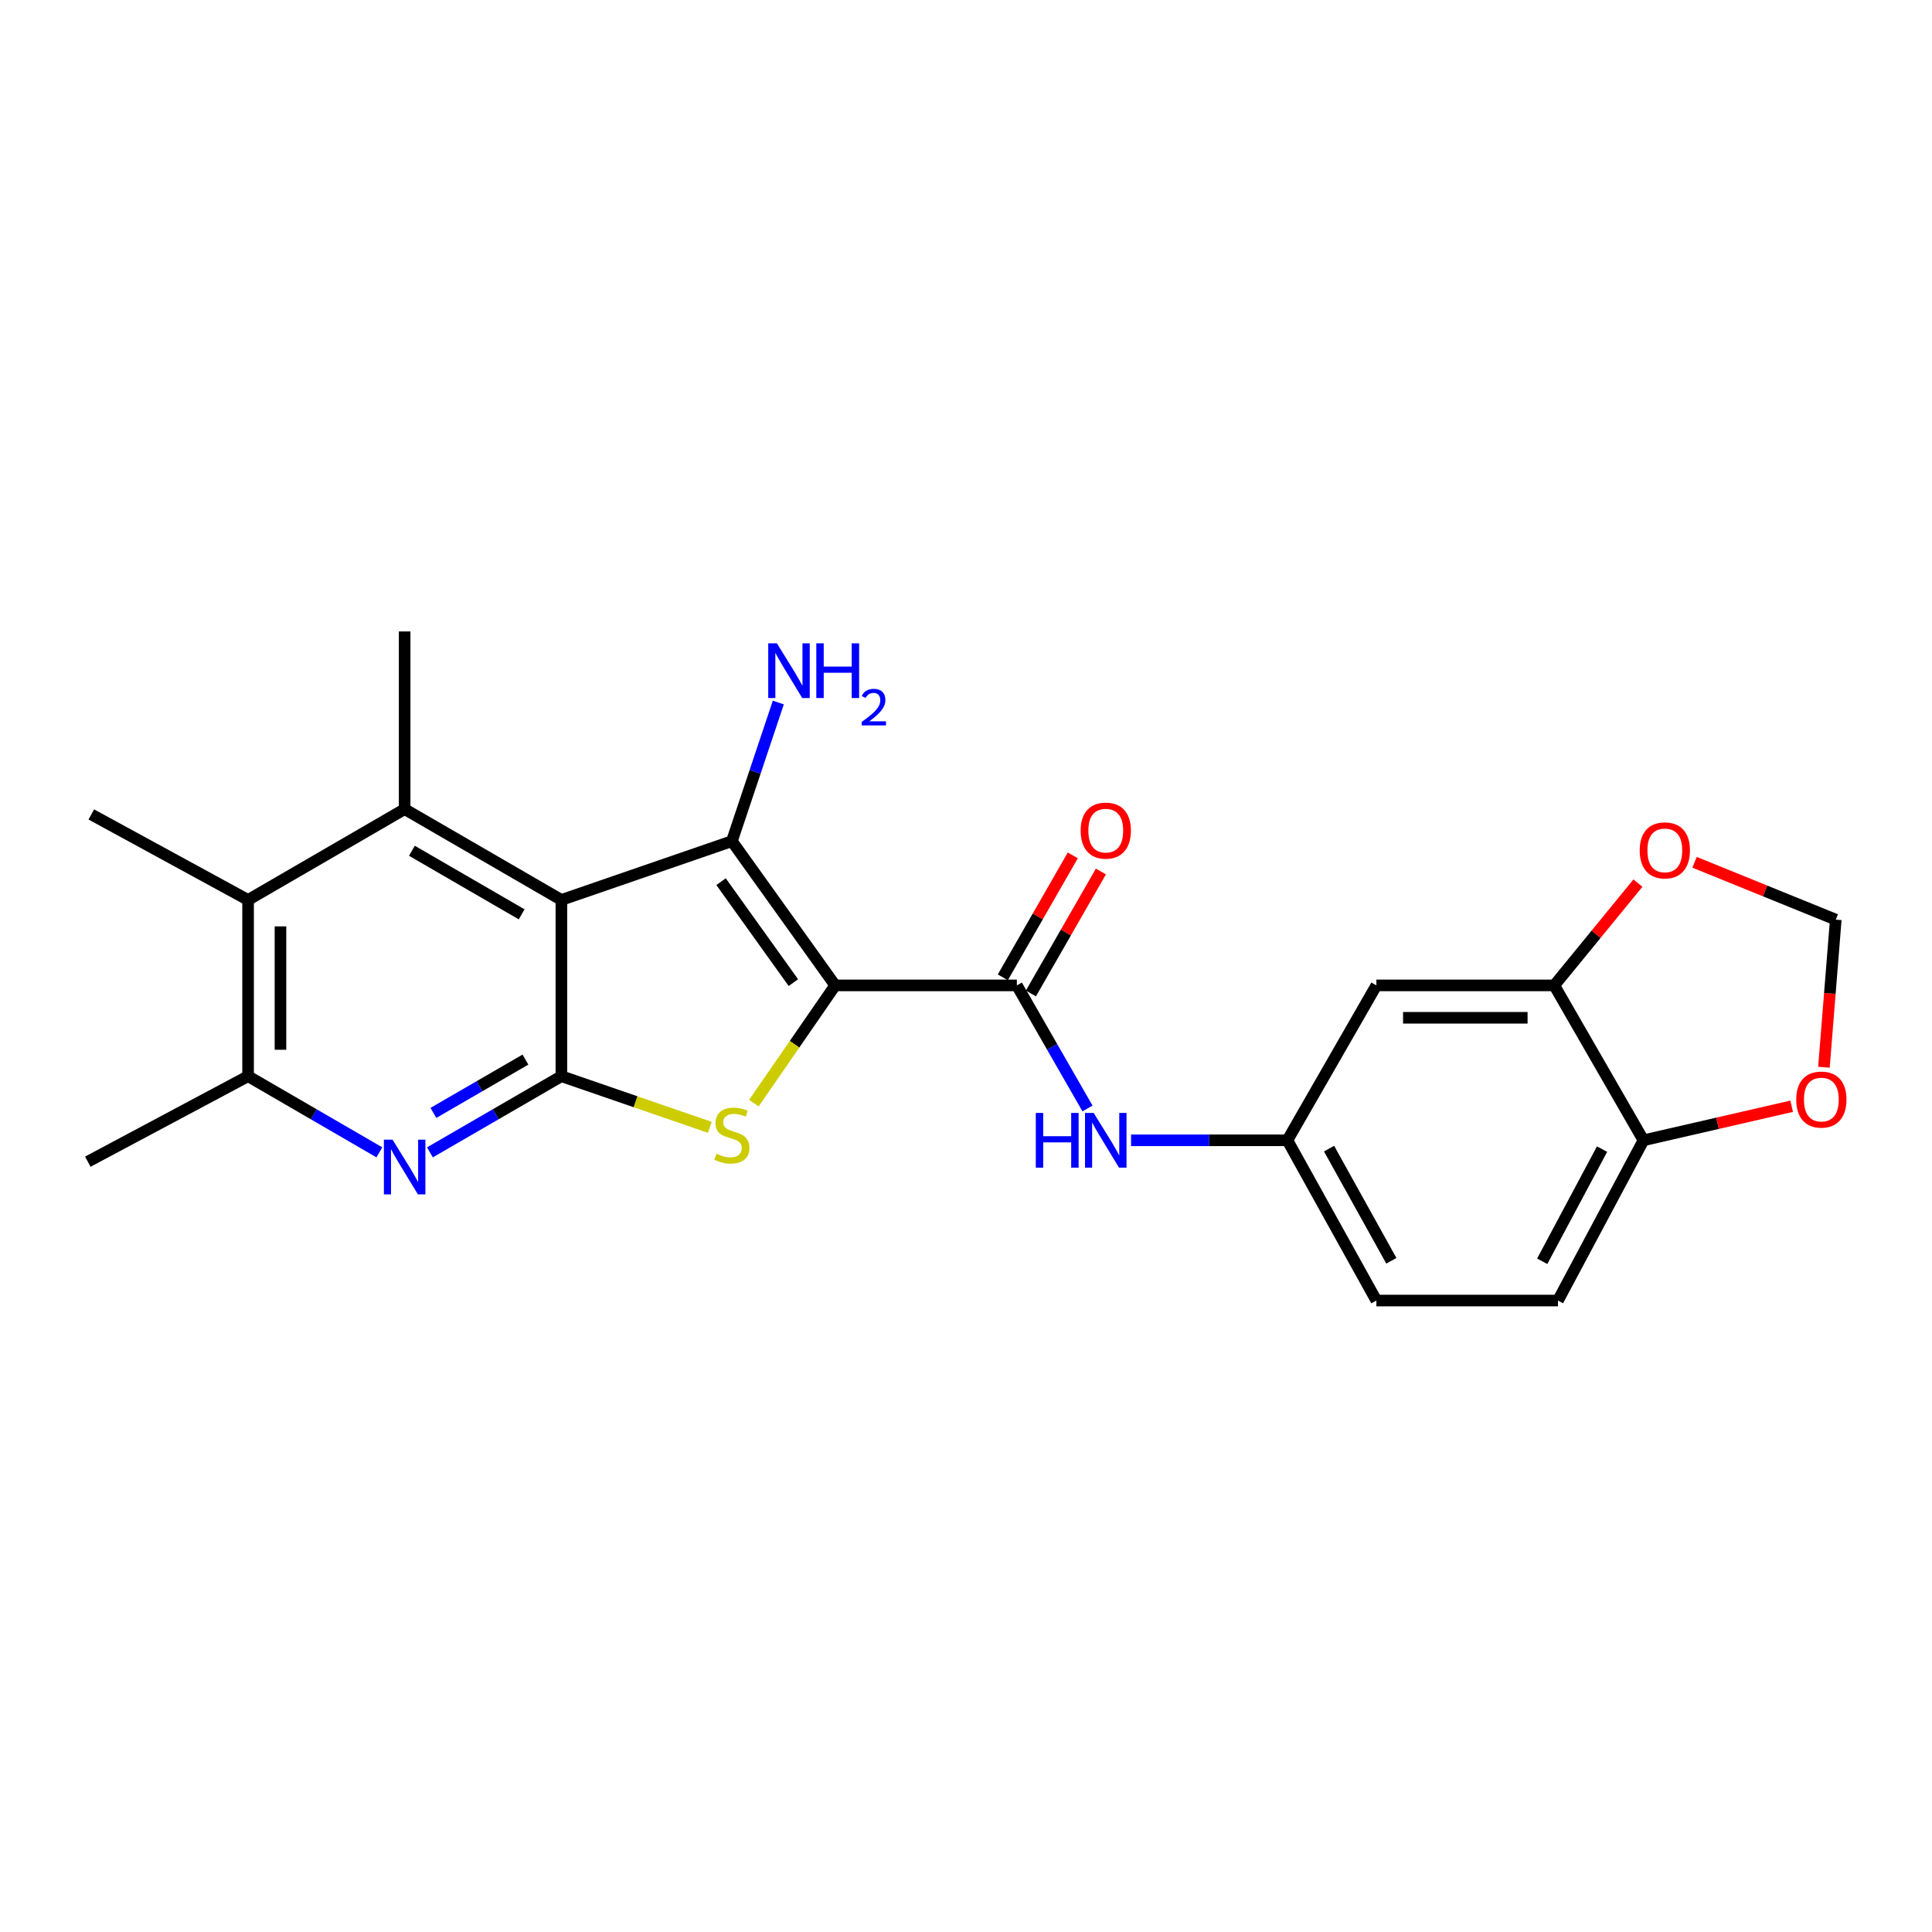<?xml version='1.0' encoding='iso-8859-1'?>
<svg version='1.1' baseProfile='full'
              xmlns='http://www.w3.org/2000/svg'
                      xmlns:rdkit='http://www.rdkit.org/xml'
                      xmlns:xlink='http://www.w3.org/1999/xlink'
                  xml:space='preserve'
width='1000px' height='1000px' viewBox='0 0 1000 1000'>
<!-- END OF HEADER -->
<rect style='opacity:1.0;fill:#FFFFFF;stroke:none' width='1000' height='1000' x='0' y='0'> </rect>
<path class='bond-1' d='M 432.296,510.041 L 378.822,435.387' style='fill:none;fill-rule:evenodd;stroke:#000000;stroke-width:6px;stroke-linecap:butt;stroke-linejoin:miter;stroke-opacity:1' />
<path class='bond-1' d='M 410.645,508.606 L 373.213,456.348' style='fill:none;fill-rule:evenodd;stroke:#000000;stroke-width:6px;stroke-linecap:butt;stroke-linejoin:miter;stroke-opacity:1' />
<path class='bond-3' d='M 432.296,510.041 L 411.248,540.51' style='fill:none;fill-rule:evenodd;stroke:#000000;stroke-width:6px;stroke-linecap:butt;stroke-linejoin:miter;stroke-opacity:1' />
<path class='bond-3' d='M 411.248,540.51 L 390.201,570.98' style='fill:none;fill-rule:evenodd;stroke:#CCCC00;stroke-width:6px;stroke-linecap:butt;stroke-linejoin:miter;stroke-opacity:1' />
<path class='bond-4' d='M 432.296,510.041 L 526.323,510.041' style='fill:none;fill-rule:evenodd;stroke:#000000;stroke-width:6px;stroke-linecap:butt;stroke-linejoin:miter;stroke-opacity:1' />
<path class='bond-0' d='M 290.579,465.807 L 378.822,435.387' style='fill:none;fill-rule:evenodd;stroke:#000000;stroke-width:6px;stroke-linecap:butt;stroke-linejoin:miter;stroke-opacity:1' />
<path class='bond-5' d='M 290.579,465.807 L 209.442,418.798' style='fill:none;fill-rule:evenodd;stroke:#000000;stroke-width:6px;stroke-linecap:butt;stroke-linejoin:miter;stroke-opacity:1' />
<path class='bond-5' d='M 270.003,473.263 L 213.207,440.356' style='fill:none;fill-rule:evenodd;stroke:#000000;stroke-width:6px;stroke-linecap:butt;stroke-linejoin:miter;stroke-opacity:1' />
<path class='bond-24' d='M 290.579,465.807 L 290.579,557.041' style='fill:none;fill-rule:evenodd;stroke:#000000;stroke-width:6px;stroke-linecap:butt;stroke-linejoin:miter;stroke-opacity:1' />
<path class='bond-17' d='M 378.822,435.387 L 390.839,399.508' style='fill:none;fill-rule:evenodd;stroke:#000000;stroke-width:6px;stroke-linecap:butt;stroke-linejoin:miter;stroke-opacity:1' />
<path class='bond-17' d='M 390.839,399.508 L 402.855,363.63' style='fill:none;fill-rule:evenodd;stroke:#0000FF;stroke-width:6px;stroke-linecap:butt;stroke-linejoin:miter;stroke-opacity:1' />
<path class='bond-2' d='M 290.579,557.041 L 328.994,570.28' style='fill:none;fill-rule:evenodd;stroke:#000000;stroke-width:6px;stroke-linecap:butt;stroke-linejoin:miter;stroke-opacity:1' />
<path class='bond-2' d='M 328.994,570.28 L 367.409,583.518' style='fill:none;fill-rule:evenodd;stroke:#CCCC00;stroke-width:6px;stroke-linecap:butt;stroke-linejoin:miter;stroke-opacity:1' />
<path class='bond-6' d='M 290.579,557.041 L 256.552,576.751' style='fill:none;fill-rule:evenodd;stroke:#000000;stroke-width:6px;stroke-linecap:butt;stroke-linejoin:miter;stroke-opacity:1' />
<path class='bond-6' d='M 256.552,576.751 L 222.526,596.461' style='fill:none;fill-rule:evenodd;stroke:#0000FF;stroke-width:6px;stroke-linecap:butt;stroke-linejoin:miter;stroke-opacity:1' />
<path class='bond-6' d='M 271.967,548.446 L 248.149,562.244' style='fill:none;fill-rule:evenodd;stroke:#000000;stroke-width:6px;stroke-linecap:butt;stroke-linejoin:miter;stroke-opacity:1' />
<path class='bond-6' d='M 248.149,562.244 L 224.33,576.041' style='fill:none;fill-rule:evenodd;stroke:#0000FF;stroke-width:6px;stroke-linecap:butt;stroke-linejoin:miter;stroke-opacity:1' />
<path class='bond-9' d='M 526.323,510.041 L 544.607,541.894' style='fill:none;fill-rule:evenodd;stroke:#000000;stroke-width:6px;stroke-linecap:butt;stroke-linejoin:miter;stroke-opacity:1' />
<path class='bond-9' d='M 544.607,541.894 L 562.891,573.747' style='fill:none;fill-rule:evenodd;stroke:#0000FF;stroke-width:6px;stroke-linecap:butt;stroke-linejoin:miter;stroke-opacity:1' />
<path class='bond-16' d='M 533.594,514.213 L 551.707,482.651' style='fill:none;fill-rule:evenodd;stroke:#000000;stroke-width:6px;stroke-linecap:butt;stroke-linejoin:miter;stroke-opacity:1' />
<path class='bond-16' d='M 551.707,482.651 L 569.819,451.089' style='fill:none;fill-rule:evenodd;stroke:#FF0000;stroke-width:6px;stroke-linecap:butt;stroke-linejoin:miter;stroke-opacity:1' />
<path class='bond-16' d='M 519.053,505.868 L 537.165,474.306' style='fill:none;fill-rule:evenodd;stroke:#000000;stroke-width:6px;stroke-linecap:butt;stroke-linejoin:miter;stroke-opacity:1' />
<path class='bond-16' d='M 537.165,474.306 L 555.278,442.744' style='fill:none;fill-rule:evenodd;stroke:#FF0000;stroke-width:6px;stroke-linecap:butt;stroke-linejoin:miter;stroke-opacity:1' />
<path class='bond-7' d='M 209.442,418.798 L 128.408,465.807' style='fill:none;fill-rule:evenodd;stroke:#000000;stroke-width:6px;stroke-linecap:butt;stroke-linejoin:miter;stroke-opacity:1' />
<path class='bond-21' d='M 209.442,418.798 L 209.442,326.838' style='fill:none;fill-rule:evenodd;stroke:#000000;stroke-width:6px;stroke-linecap:butt;stroke-linejoin:miter;stroke-opacity:1' />
<path class='bond-8' d='M 196.36,596.453 L 162.384,576.747' style='fill:none;fill-rule:evenodd;stroke:#0000FF;stroke-width:6px;stroke-linecap:butt;stroke-linejoin:miter;stroke-opacity:1' />
<path class='bond-8' d='M 162.384,576.747 L 128.408,557.041' style='fill:none;fill-rule:evenodd;stroke:#000000;stroke-width:6px;stroke-linecap:butt;stroke-linejoin:miter;stroke-opacity:1' />
<path class='bond-22' d='M 128.408,465.807 L 47.261,421.555' style='fill:none;fill-rule:evenodd;stroke:#000000;stroke-width:6px;stroke-linecap:butt;stroke-linejoin:miter;stroke-opacity:1' />
<path class='bond-25' d='M 128.408,465.807 L 128.408,557.041' style='fill:none;fill-rule:evenodd;stroke:#000000;stroke-width:6px;stroke-linecap:butt;stroke-linejoin:miter;stroke-opacity:1' />
<path class='bond-25' d='M 145.173,479.492 L 145.173,543.356' style='fill:none;fill-rule:evenodd;stroke:#000000;stroke-width:6px;stroke-linecap:butt;stroke-linejoin:miter;stroke-opacity:1' />
<path class='bond-23' d='M 128.408,557.041 L 45.455,601.284' style='fill:none;fill-rule:evenodd;stroke:#000000;stroke-width:6px;stroke-linecap:butt;stroke-linejoin:miter;stroke-opacity:1' />
<path class='bond-14' d='M 585.436,590.218 L 625.895,590.218' style='fill:none;fill-rule:evenodd;stroke:#0000FF;stroke-width:6px;stroke-linecap:butt;stroke-linejoin:miter;stroke-opacity:1' />
<path class='bond-14' d='M 625.895,590.218 L 666.354,590.218' style='fill:none;fill-rule:evenodd;stroke:#000000;stroke-width:6px;stroke-linecap:butt;stroke-linejoin:miter;stroke-opacity:1' />
<path class='bond-10' d='M 804.485,510.041 L 712.414,510.041' style='fill:none;fill-rule:evenodd;stroke:#000000;stroke-width:6px;stroke-linecap:butt;stroke-linejoin:miter;stroke-opacity:1' />
<path class='bond-10' d='M 790.675,526.807 L 726.224,526.807' style='fill:none;fill-rule:evenodd;stroke:#000000;stroke-width:6px;stroke-linecap:butt;stroke-linejoin:miter;stroke-opacity:1' />
<path class='bond-13' d='M 804.485,510.041 L 826.139,483.566' style='fill:none;fill-rule:evenodd;stroke:#000000;stroke-width:6px;stroke-linecap:butt;stroke-linejoin:miter;stroke-opacity:1' />
<path class='bond-13' d='M 826.139,483.566 L 847.792,457.092' style='fill:none;fill-rule:evenodd;stroke:#FF0000;stroke-width:6px;stroke-linecap:butt;stroke-linejoin:miter;stroke-opacity:1' />
<path class='bond-26' d='M 804.485,510.041 L 850.656,590.218' style='fill:none;fill-rule:evenodd;stroke:#000000;stroke-width:6px;stroke-linecap:butt;stroke-linejoin:miter;stroke-opacity:1' />
<path class='bond-11' d='M 712.414,510.041 L 666.354,590.218' style='fill:none;fill-rule:evenodd;stroke:#000000;stroke-width:6px;stroke-linecap:butt;stroke-linejoin:miter;stroke-opacity:1' />
<path class='bond-12' d='M 850.656,590.218 L 806.404,673.162' style='fill:none;fill-rule:evenodd;stroke:#000000;stroke-width:6px;stroke-linecap:butt;stroke-linejoin:miter;stroke-opacity:1' />
<path class='bond-12' d='M 829.226,594.768 L 798.25,652.828' style='fill:none;fill-rule:evenodd;stroke:#000000;stroke-width:6px;stroke-linecap:butt;stroke-linejoin:miter;stroke-opacity:1' />
<path class='bond-15' d='M 850.656,590.218 L 889.011,581.403' style='fill:none;fill-rule:evenodd;stroke:#000000;stroke-width:6px;stroke-linecap:butt;stroke-linejoin:miter;stroke-opacity:1' />
<path class='bond-15' d='M 889.011,581.403 L 927.366,572.587' style='fill:none;fill-rule:evenodd;stroke:#FF0000;stroke-width:6px;stroke-linecap:butt;stroke-linejoin:miter;stroke-opacity:1' />
<path class='bond-18' d='M 877.1,446.321 L 913.644,461.164' style='fill:none;fill-rule:evenodd;stroke:#FF0000;stroke-width:6px;stroke-linecap:butt;stroke-linejoin:miter;stroke-opacity:1' />
<path class='bond-18' d='M 913.644,461.164 L 950.189,476.006' style='fill:none;fill-rule:evenodd;stroke:#000000;stroke-width:6px;stroke-linecap:butt;stroke-linejoin:miter;stroke-opacity:1' />
<path class='bond-20' d='M 666.354,590.218 L 712.414,673.162' style='fill:none;fill-rule:evenodd;stroke:#000000;stroke-width:6px;stroke-linecap:butt;stroke-linejoin:miter;stroke-opacity:1' />
<path class='bond-20' d='M 687.921,594.52 L 720.162,652.581' style='fill:none;fill-rule:evenodd;stroke:#000000;stroke-width:6px;stroke-linecap:butt;stroke-linejoin:miter;stroke-opacity:1' />
<path class='bond-27' d='M 944.063,552.402 L 947.126,514.204' style='fill:none;fill-rule:evenodd;stroke:#FF0000;stroke-width:6px;stroke-linecap:butt;stroke-linejoin:miter;stroke-opacity:1' />
<path class='bond-27' d='M 947.126,514.204 L 950.189,476.006' style='fill:none;fill-rule:evenodd;stroke:#000000;stroke-width:6px;stroke-linecap:butt;stroke-linejoin:miter;stroke-opacity:1' />
<path class='bond-19' d='M 806.404,673.162 L 712.414,673.162' style='fill:none;fill-rule:evenodd;stroke:#000000;stroke-width:6px;stroke-linecap:butt;stroke-linejoin:miter;stroke-opacity:1' />
<path  class='atom-4' d='M 370.822 597.172
Q 371.142 597.292, 372.462 597.852
Q 373.782 598.412, 375.222 598.772
Q 376.702 599.092, 378.142 599.092
Q 380.822 599.092, 382.382 597.812
Q 383.942 596.492, 383.942 594.212
Q 383.942 592.652, 383.142 591.692
Q 382.382 590.732, 381.182 590.212
Q 379.982 589.692, 377.982 589.092
Q 375.462 588.332, 373.942 587.612
Q 372.462 586.892, 371.382 585.372
Q 370.342 583.852, 370.342 581.292
Q 370.342 577.732, 372.742 575.532
Q 375.182 573.332, 379.982 573.332
Q 383.262 573.332, 386.982 574.892
L 386.062 577.972
Q 382.662 576.572, 380.102 576.572
Q 377.342 576.572, 375.822 577.732
Q 374.302 578.852, 374.342 580.812
Q 374.342 582.332, 375.102 583.252
Q 375.902 584.172, 377.022 584.692
Q 378.182 585.212, 380.102 585.812
Q 382.662 586.612, 384.182 587.412
Q 385.702 588.212, 386.782 589.852
Q 387.902 591.452, 387.902 594.212
Q 387.902 598.132, 385.262 600.252
Q 382.662 602.332, 378.302 602.332
Q 375.782 602.332, 373.862 601.772
Q 371.982 601.252, 369.742 600.332
L 370.822 597.172
' fill='#CCCC00'/>
<path  class='atom-7' d='M 203.182 589.881
L 212.462 604.881
Q 213.382 606.361, 214.862 609.041
Q 216.342 611.721, 216.422 611.881
L 216.422 589.881
L 220.182 589.881
L 220.182 618.201
L 216.302 618.201
L 206.342 601.801
Q 205.182 599.881, 203.942 597.681
Q 202.742 595.481, 202.382 594.801
L 202.382 618.201
L 198.702 618.201
L 198.702 589.881
L 203.182 589.881
' fill='#0000FF'/>
<path  class='atom-10' d='M 536.125 576.058
L 539.965 576.058
L 539.965 588.098
L 554.445 588.098
L 554.445 576.058
L 558.285 576.058
L 558.285 604.378
L 554.445 604.378
L 554.445 591.298
L 539.965 591.298
L 539.965 604.378
L 536.125 604.378
L 536.125 576.058
' fill='#0000FF'/>
<path  class='atom-10' d='M 566.085 576.058
L 575.365 591.058
Q 576.285 592.538, 577.765 595.218
Q 579.245 597.898, 579.325 598.058
L 579.325 576.058
L 583.085 576.058
L 583.085 604.378
L 579.205 604.378
L 569.245 587.978
Q 568.085 586.058, 566.845 583.858
Q 565.645 581.658, 565.285 580.978
L 565.285 604.378
L 561.605 604.378
L 561.605 576.058
L 566.085 576.058
' fill='#0000FF'/>
<path  class='atom-14' d='M 848.712 440.152
Q 848.712 433.352, 852.072 429.552
Q 855.432 425.752, 861.712 425.752
Q 867.992 425.752, 871.352 429.552
Q 874.712 433.352, 874.712 440.152
Q 874.712 447.032, 871.312 450.952
Q 867.912 454.832, 861.712 454.832
Q 855.472 454.832, 852.072 450.952
Q 848.712 447.072, 848.712 440.152
M 861.712 451.632
Q 866.032 451.632, 868.352 448.752
Q 870.712 445.832, 870.712 440.152
Q 870.712 434.592, 868.352 431.792
Q 866.032 428.952, 861.712 428.952
Q 857.392 428.952, 855.032 431.752
Q 852.712 434.552, 852.712 440.152
Q 852.712 445.872, 855.032 448.752
Q 857.392 451.632, 861.712 451.632
' fill='#FF0000'/>
<path  class='atom-16' d='M 929.728 569.136
Q 929.728 562.336, 933.088 558.536
Q 936.448 554.736, 942.728 554.736
Q 949.008 554.736, 952.368 558.536
Q 955.728 562.336, 955.728 569.136
Q 955.728 576.016, 952.328 579.936
Q 948.928 583.816, 942.728 583.816
Q 936.488 583.816, 933.088 579.936
Q 929.728 576.056, 929.728 569.136
M 942.728 580.616
Q 947.048 580.616, 949.368 577.736
Q 951.728 574.816, 951.728 569.136
Q 951.728 563.576, 949.368 560.776
Q 947.048 557.936, 942.728 557.936
Q 938.408 557.936, 936.048 560.736
Q 933.728 563.536, 933.728 569.136
Q 933.728 574.856, 936.048 577.736
Q 938.408 580.616, 942.728 580.616
' fill='#FF0000'/>
<path  class='atom-17' d='M 559.345 429.925
Q 559.345 423.125, 562.705 419.325
Q 566.065 415.525, 572.345 415.525
Q 578.625 415.525, 581.985 419.325
Q 585.345 423.125, 585.345 429.925
Q 585.345 436.805, 581.945 440.725
Q 578.545 444.605, 572.345 444.605
Q 566.105 444.605, 562.705 440.725
Q 559.345 436.845, 559.345 429.925
M 572.345 441.405
Q 576.665 441.405, 578.985 438.525
Q 581.345 435.605, 581.345 429.925
Q 581.345 424.365, 578.985 421.565
Q 576.665 418.725, 572.345 418.725
Q 568.025 418.725, 565.665 421.525
Q 563.345 424.325, 563.345 429.925
Q 563.345 435.645, 565.665 438.525
Q 568.025 441.405, 572.345 441.405
' fill='#FF0000'/>
<path  class='atom-18' d='M 402.117 332.983
L 411.397 347.983
Q 412.317 349.463, 413.797 352.143
Q 415.277 354.823, 415.357 354.983
L 415.357 332.983
L 419.117 332.983
L 419.117 361.303
L 415.237 361.303
L 405.277 344.903
Q 404.117 342.983, 402.877 340.783
Q 401.677 338.583, 401.317 337.903
L 401.317 361.303
L 397.637 361.303
L 397.637 332.983
L 402.117 332.983
' fill='#0000FF'/>
<path  class='atom-18' d='M 422.517 332.983
L 426.357 332.983
L 426.357 345.023
L 440.837 345.023
L 440.837 332.983
L 444.677 332.983
L 444.677 361.303
L 440.837 361.303
L 440.837 348.223
L 426.357 348.223
L 426.357 361.303
L 422.517 361.303
L 422.517 332.983
' fill='#0000FF'/>
<path  class='atom-18' d='M 446.049 360.31
Q 446.736 358.541, 448.373 357.564
Q 450.009 356.561, 452.28 356.561
Q 455.105 356.561, 456.689 358.092
Q 458.273 359.623, 458.273 362.342
Q 458.273 365.114, 456.213 367.702
Q 454.181 370.289, 449.957 373.351
L 458.589 373.351
L 458.589 375.463
L 445.997 375.463
L 445.997 373.694
Q 449.481 371.213, 451.541 369.365
Q 453.626 367.517, 454.629 365.854
Q 455.633 364.19, 455.633 362.474
Q 455.633 360.679, 454.735 359.676
Q 453.837 358.673, 452.28 358.673
Q 450.775 358.673, 449.772 359.28
Q 448.769 359.887, 448.056 361.234
L 446.049 360.31
' fill='#0000FF'/>
</svg>
